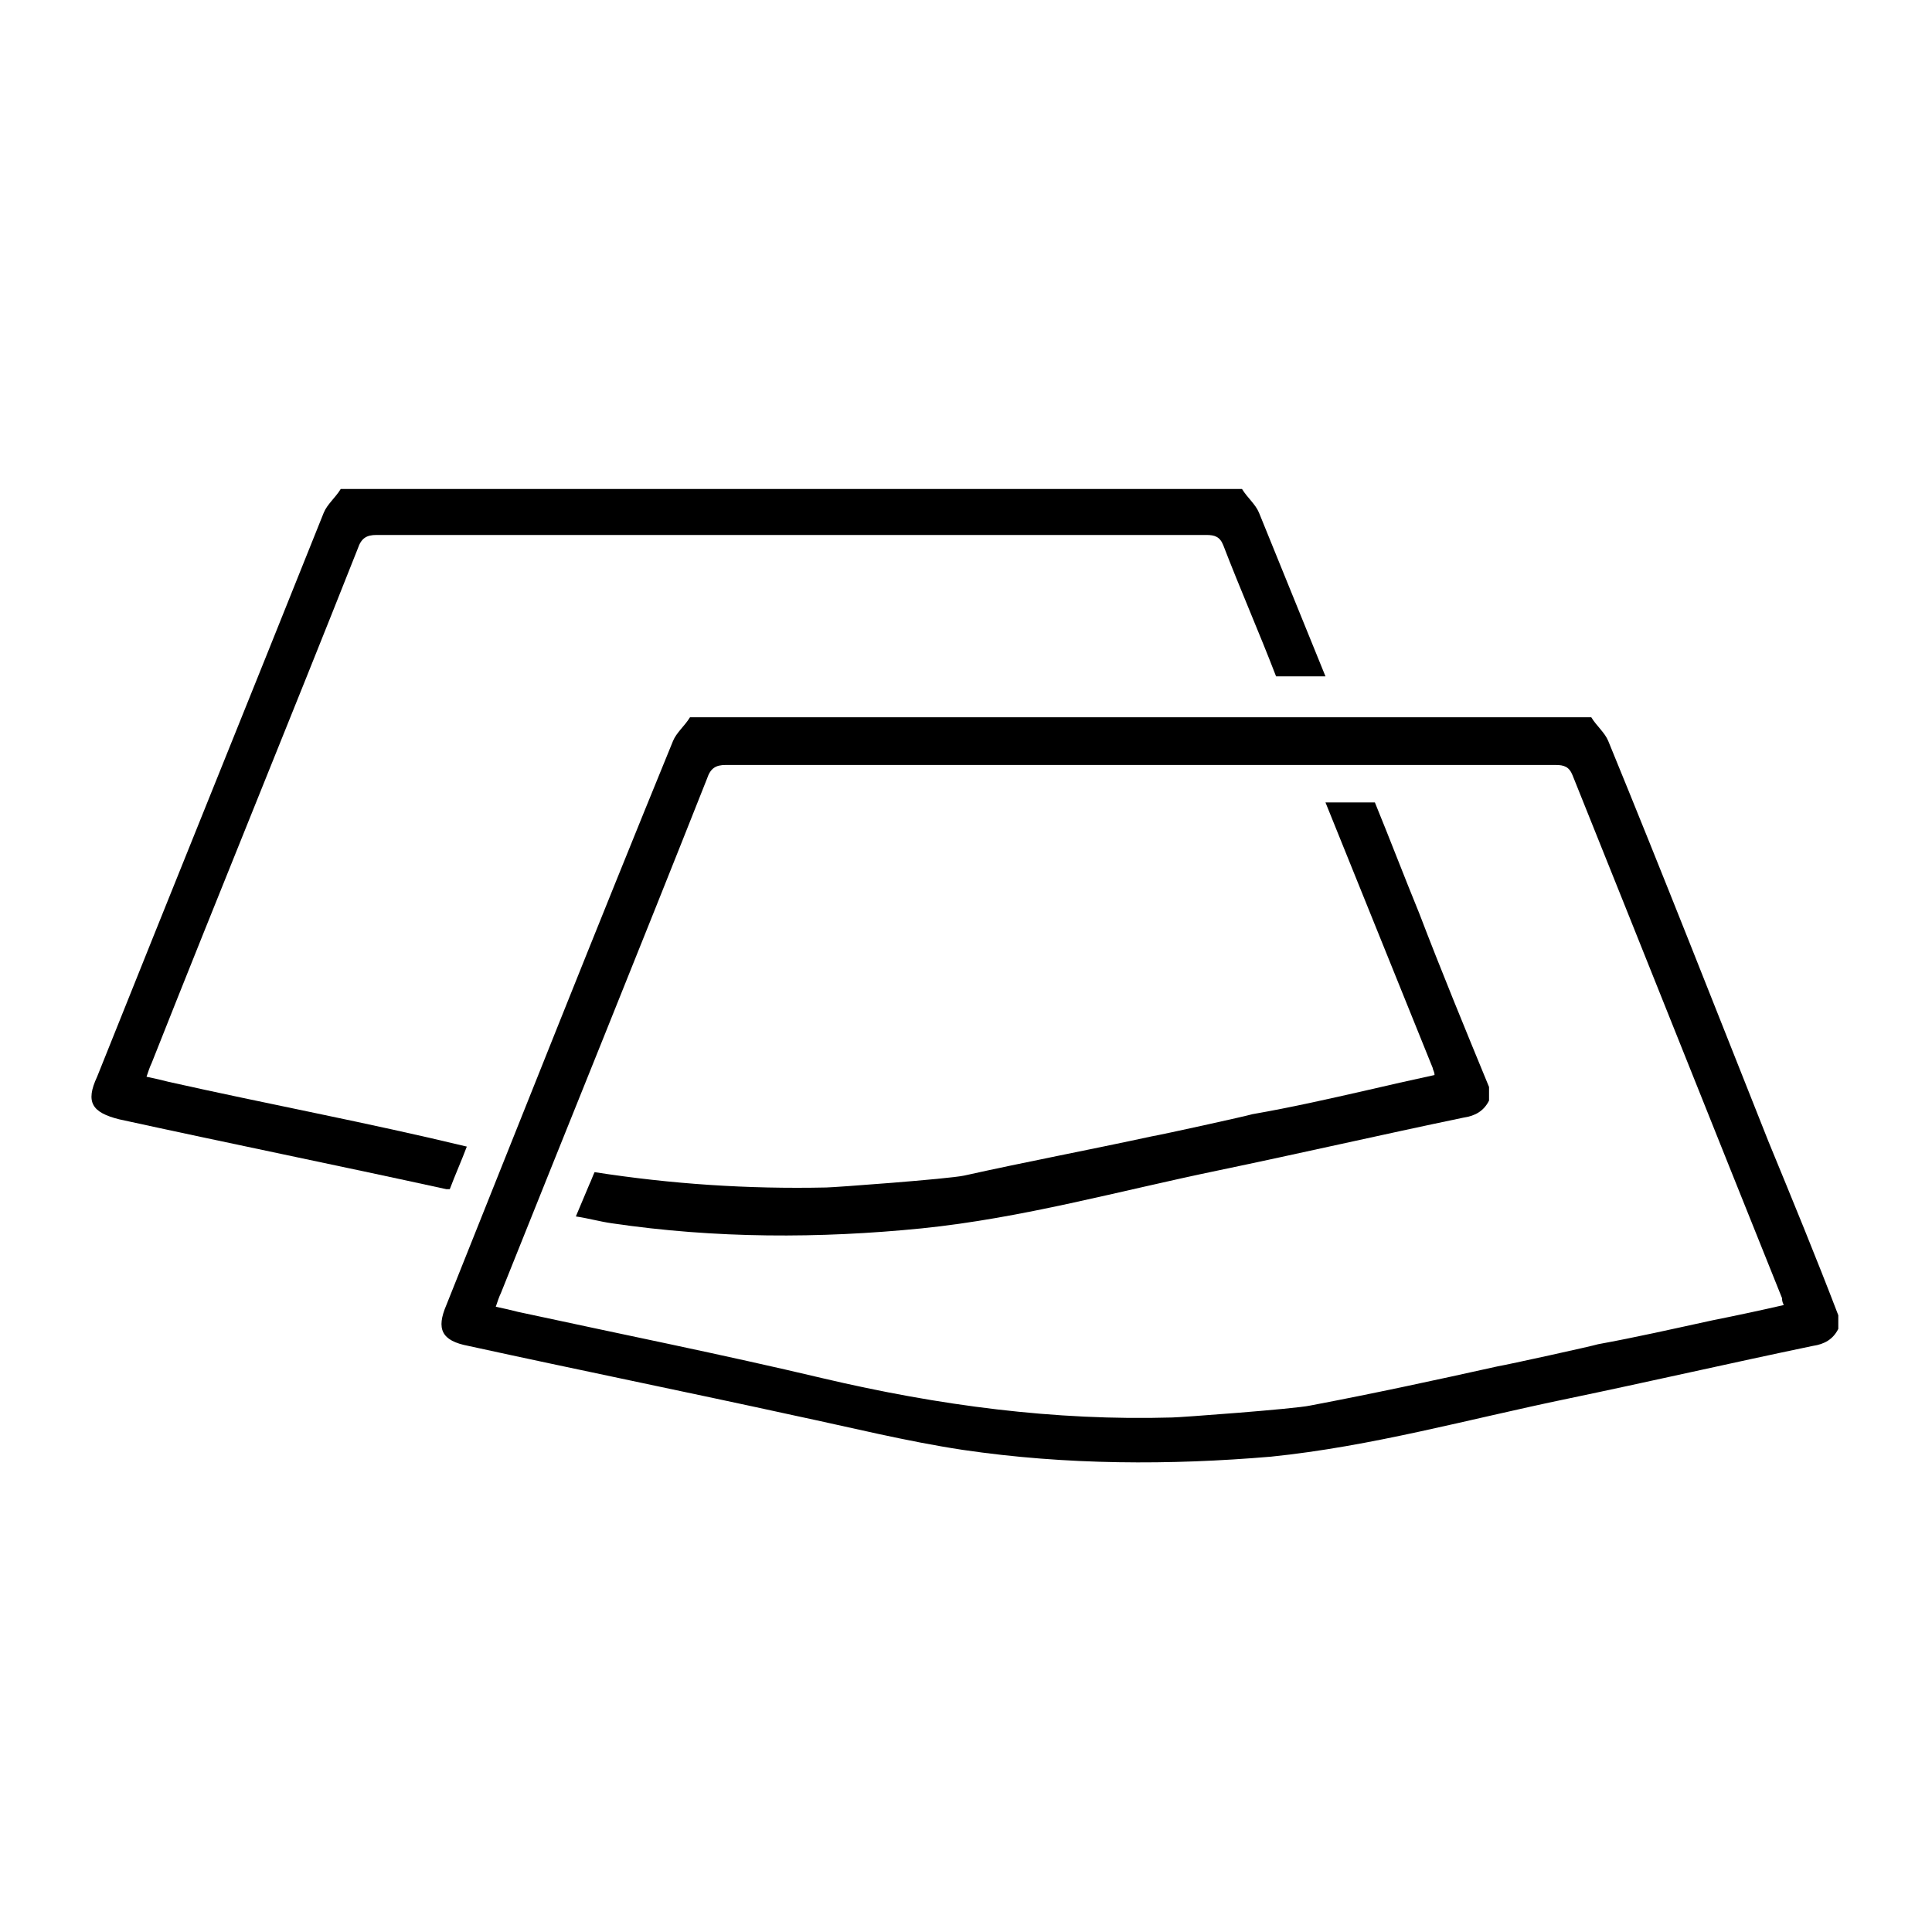 <?xml version="1.0" encoding="utf-8"?>
<!-- Generator: Adobe Illustrator 19.2.1, SVG Export Plug-In . SVG Version: 6.00 Build 0)  -->
<svg version="1.1" id="Layer_1" xmlns="http://www.w3.org/2000/svg" xmlns:xlink="http://www.w3.org/1999/xlink" x="0px" y="0px"
	 viewBox="0 0 113.4 113.4" style="enable-background:new 0 0 113.4 113.4;" xml:space="preserve">
<g>
	<g>
		<path d="M40.5,42.1c17.6,0,35.3,0,52.9,0c0.3,0.5,0.8,0.9,1,1.4c3.2,7.8,6.3,15.7,9.4,23.5c1.4,3.4,2.8,6.8,4.1,10.2
			c0,0.3,0,0.5,0,0.8c-0.3,0.6-0.8,0.9-1.5,1c-4.8,1-9.6,2.1-14.4,3.1c-5.8,1.2-11.5,2.8-17.4,3.4C68.7,86,62.6,86,56.5,85.1
			c-3.3-0.5-6.5-1.3-9.8-2c-6.4-1.4-12.8-2.7-19.2-4.1c-1.6-0.3-1.9-1-1.3-2.4c4.4-11,8.8-22.1,13.3-33.1
			C39.7,43,40.2,42.6,40.5,42.1z M104.7,76.6c-0.1-0.2-0.1-0.3-0.1-0.4c-4.1-10.2-8.2-20.5-12.3-30.7c-0.2-0.5-0.5-0.6-1-0.6
			c-16.2,0-32.4,0-48.7,0c-0.6,0-0.9,0.2-1.1,0.8c-4,10.1-8.1,20.2-12.1,30.2c-0.1,0.2-0.2,0.5-0.3,0.8c0.5,0.1,0.9,0.2,1.3,0.3
			c6,1.3,12,2.5,17.9,3.9c6.8,1.6,13.6,2.5,20.5,2.3c0.4,0,7.2-0.5,8.1-0.7c3.7-0.7,7.4-1.5,11-2.3c0.6-0.1,5.6-1.2,5.9-1.3
			c2.2-0.4,4.4-0.9,6.7-1.4C102,77.2,103.4,76.9,104.7,76.6z"/>
		<g>
			<path d="M54.1,72.1c5.9-0.6,11.6-2.2,17.4-3.4c4.8-1,9.6-2.1,14.4-3.1c0.7-0.1,1.2-0.4,1.5-1c0-0.3,0-0.5,0-0.8
				c-1.4-3.4-2.8-6.8-4.1-10.2c-0.9-2.2-1.7-4.3-2.6-6.5c-1,0-2,0-2.9,0c2.1,5.2,4.2,10.4,6.3,15.6c0,0.1,0.1,0.2,0.1,0.4
				c-1.4,0.3-2.7,0.6-4,0.9c-2.2,0.5-4.4,1-6.7,1.4c-0.3,0.1-5.3,1.2-5.9,1.3c-3.7,0.8-7.4,1.5-11,2.3c-0.9,0.2-7.7,0.7-8.1,0.7
				c-4.6,0.1-9.1-0.2-13.6-0.9c-0.1,0.2-0.2,0.5-0.3,0.7l-0.8,1.9c0.7,0.1,1.4,0.3,2.1,0.4C42,72.7,48.1,72.7,54.1,72.1z"/>
			<path d="M26.4,69.8c0.3-0.8,0.7-1.7,1-2.5c-5.8-1.4-11.7-2.5-17.5-3.8c-0.4-0.1-0.8-0.2-1.3-0.3c0.1-0.3,0.2-0.6,0.3-0.8
				c4-10.1,8.1-20.1,12.1-30.2c0.2-0.6,0.5-0.8,1.1-0.8c16.2,0,32.4,0,48.7,0c0.5,0,0.8,0.1,1,0.6c1,2.6,2.1,5.1,3.1,7.7h2.9
				c-1.3-3.2-2.6-6.4-3.9-9.6c-0.2-0.5-0.7-0.9-1-1.4c-17.6,0-35.3,0-52.9,0c-0.3,0.5-0.8,0.9-1,1.4c-4.4,11-8.9,22.1-13.3,33.1
				C5,64.7,5.4,65.3,7,65.7c6.4,1.4,12.8,2.7,19.2,4.1C26.2,69.8,26.3,69.8,26.4,69.8z"/>
		</g>
	</g>
</g>
</svg>
